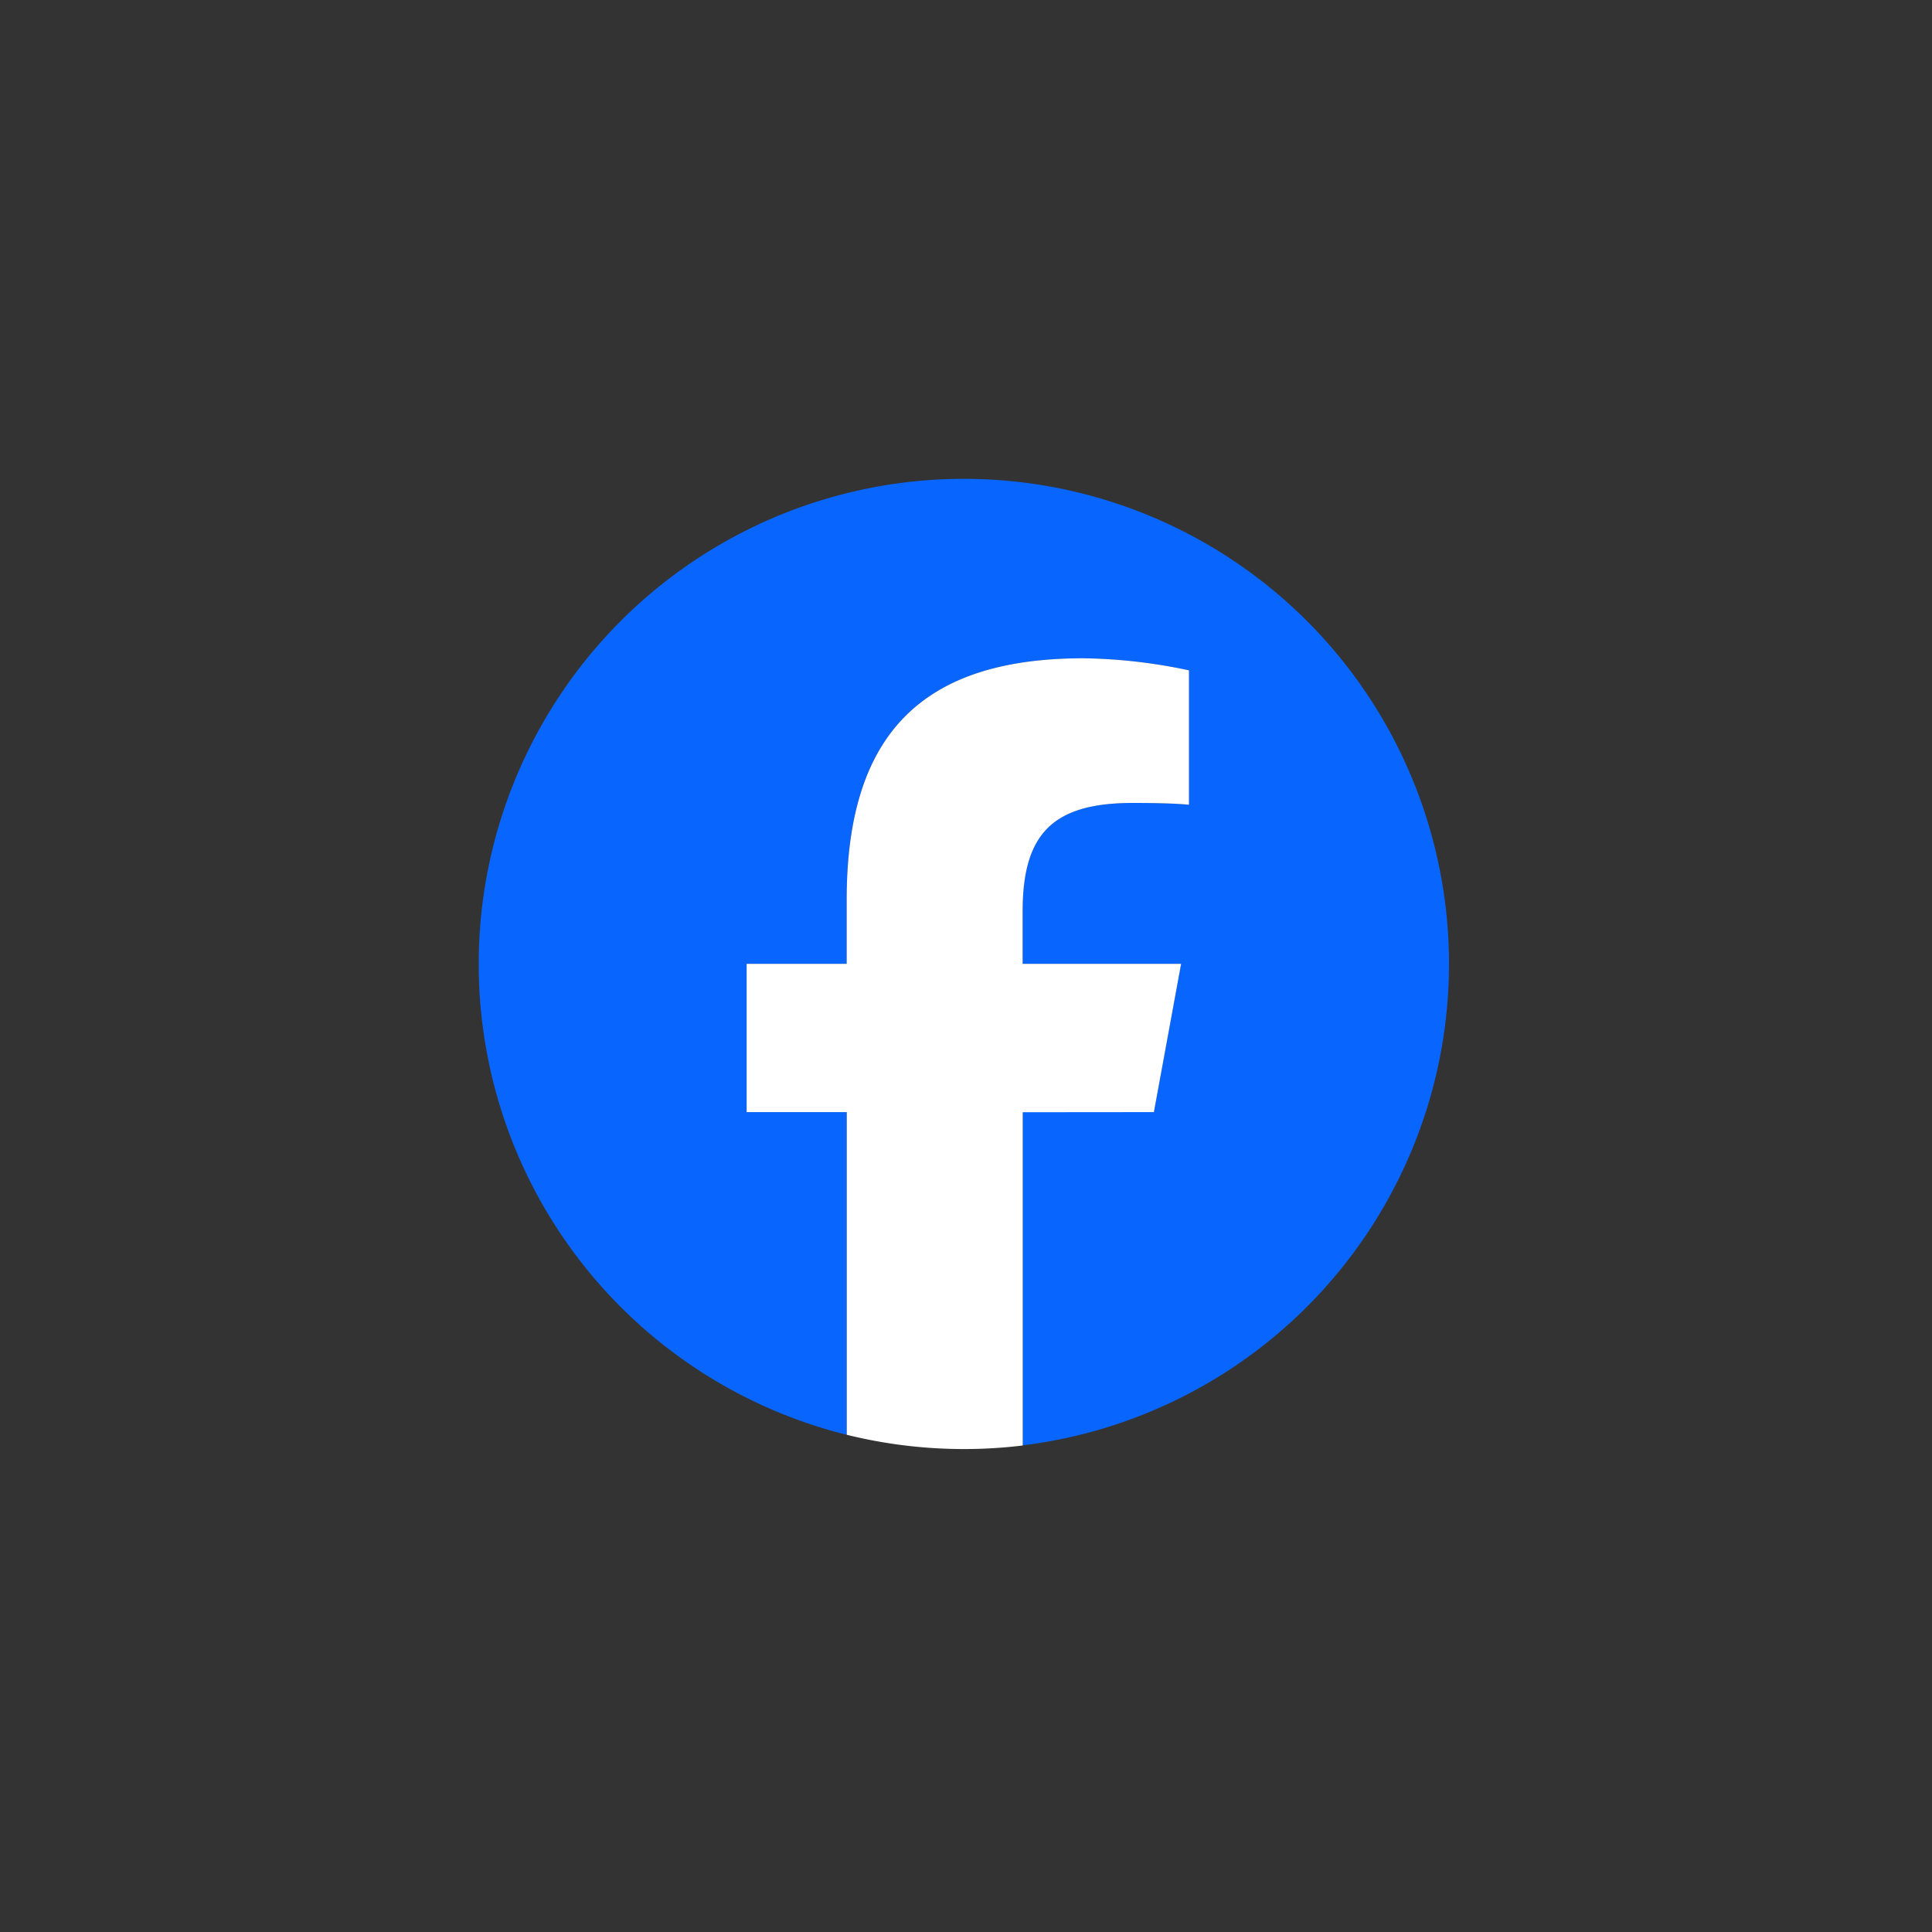 <svg id="f" xmlns="http://www.w3.org/2000/svg" xmlns:xlink="http://www.w3.org/1999/xlink" width="80" height="80" viewBox="0 0 80 80">
  <rect x="0" y="0" width="80" height="80" fill="#333333" stroke="none"/>
  <defs>
    <clipPath id="clip-path">
      <rect id="長方形_11608" data-name="長方形 11608" width="80" height="80" fill="none"/>
    </clipPath>
  </defs>
  <g id="グループ_9348" data-name="グループ 9348" clip-path="url(#clip-path)">
    <path id="パス_37809" data-name="パス 37809" d="M40.178,20.089a20.089,20.089,0,1,0-24.942,19.5V26.228H11.093V20.089h4.142V17.444c0-6.838,3.094-10.007,9.807-10.007a22.15,22.15,0,0,1,4.367.5V13.5c-.474-.05-1.3-.075-2.321-.075-3.294,0-4.567,1.248-4.567,4.492v2.171h6.562l-1.127,6.139H22.523v13.8A20.091,20.091,0,0,0,40.178,20.089" transform="translate(19.822 19.822)" fill="#0866ff"/>
    <path id="パス_37810" data-name="パス 37810" d="M154.918,111.339l1.127-6.139h-6.562v-2.171c0-3.244,1.273-4.492,4.567-4.492,1.023,0,1.847.025,2.321.075V93.047a22.15,22.15,0,0,0-4.367-.5c-6.713,0-9.807,3.169-9.807,10.007V105.2h-4.142v6.139H142.2V124.7a20.2,20.2,0,0,0,7.287.444v-13.8Z" transform="translate(-107.138 -65.289)" fill="#fff"/>
  </g>
</svg>
